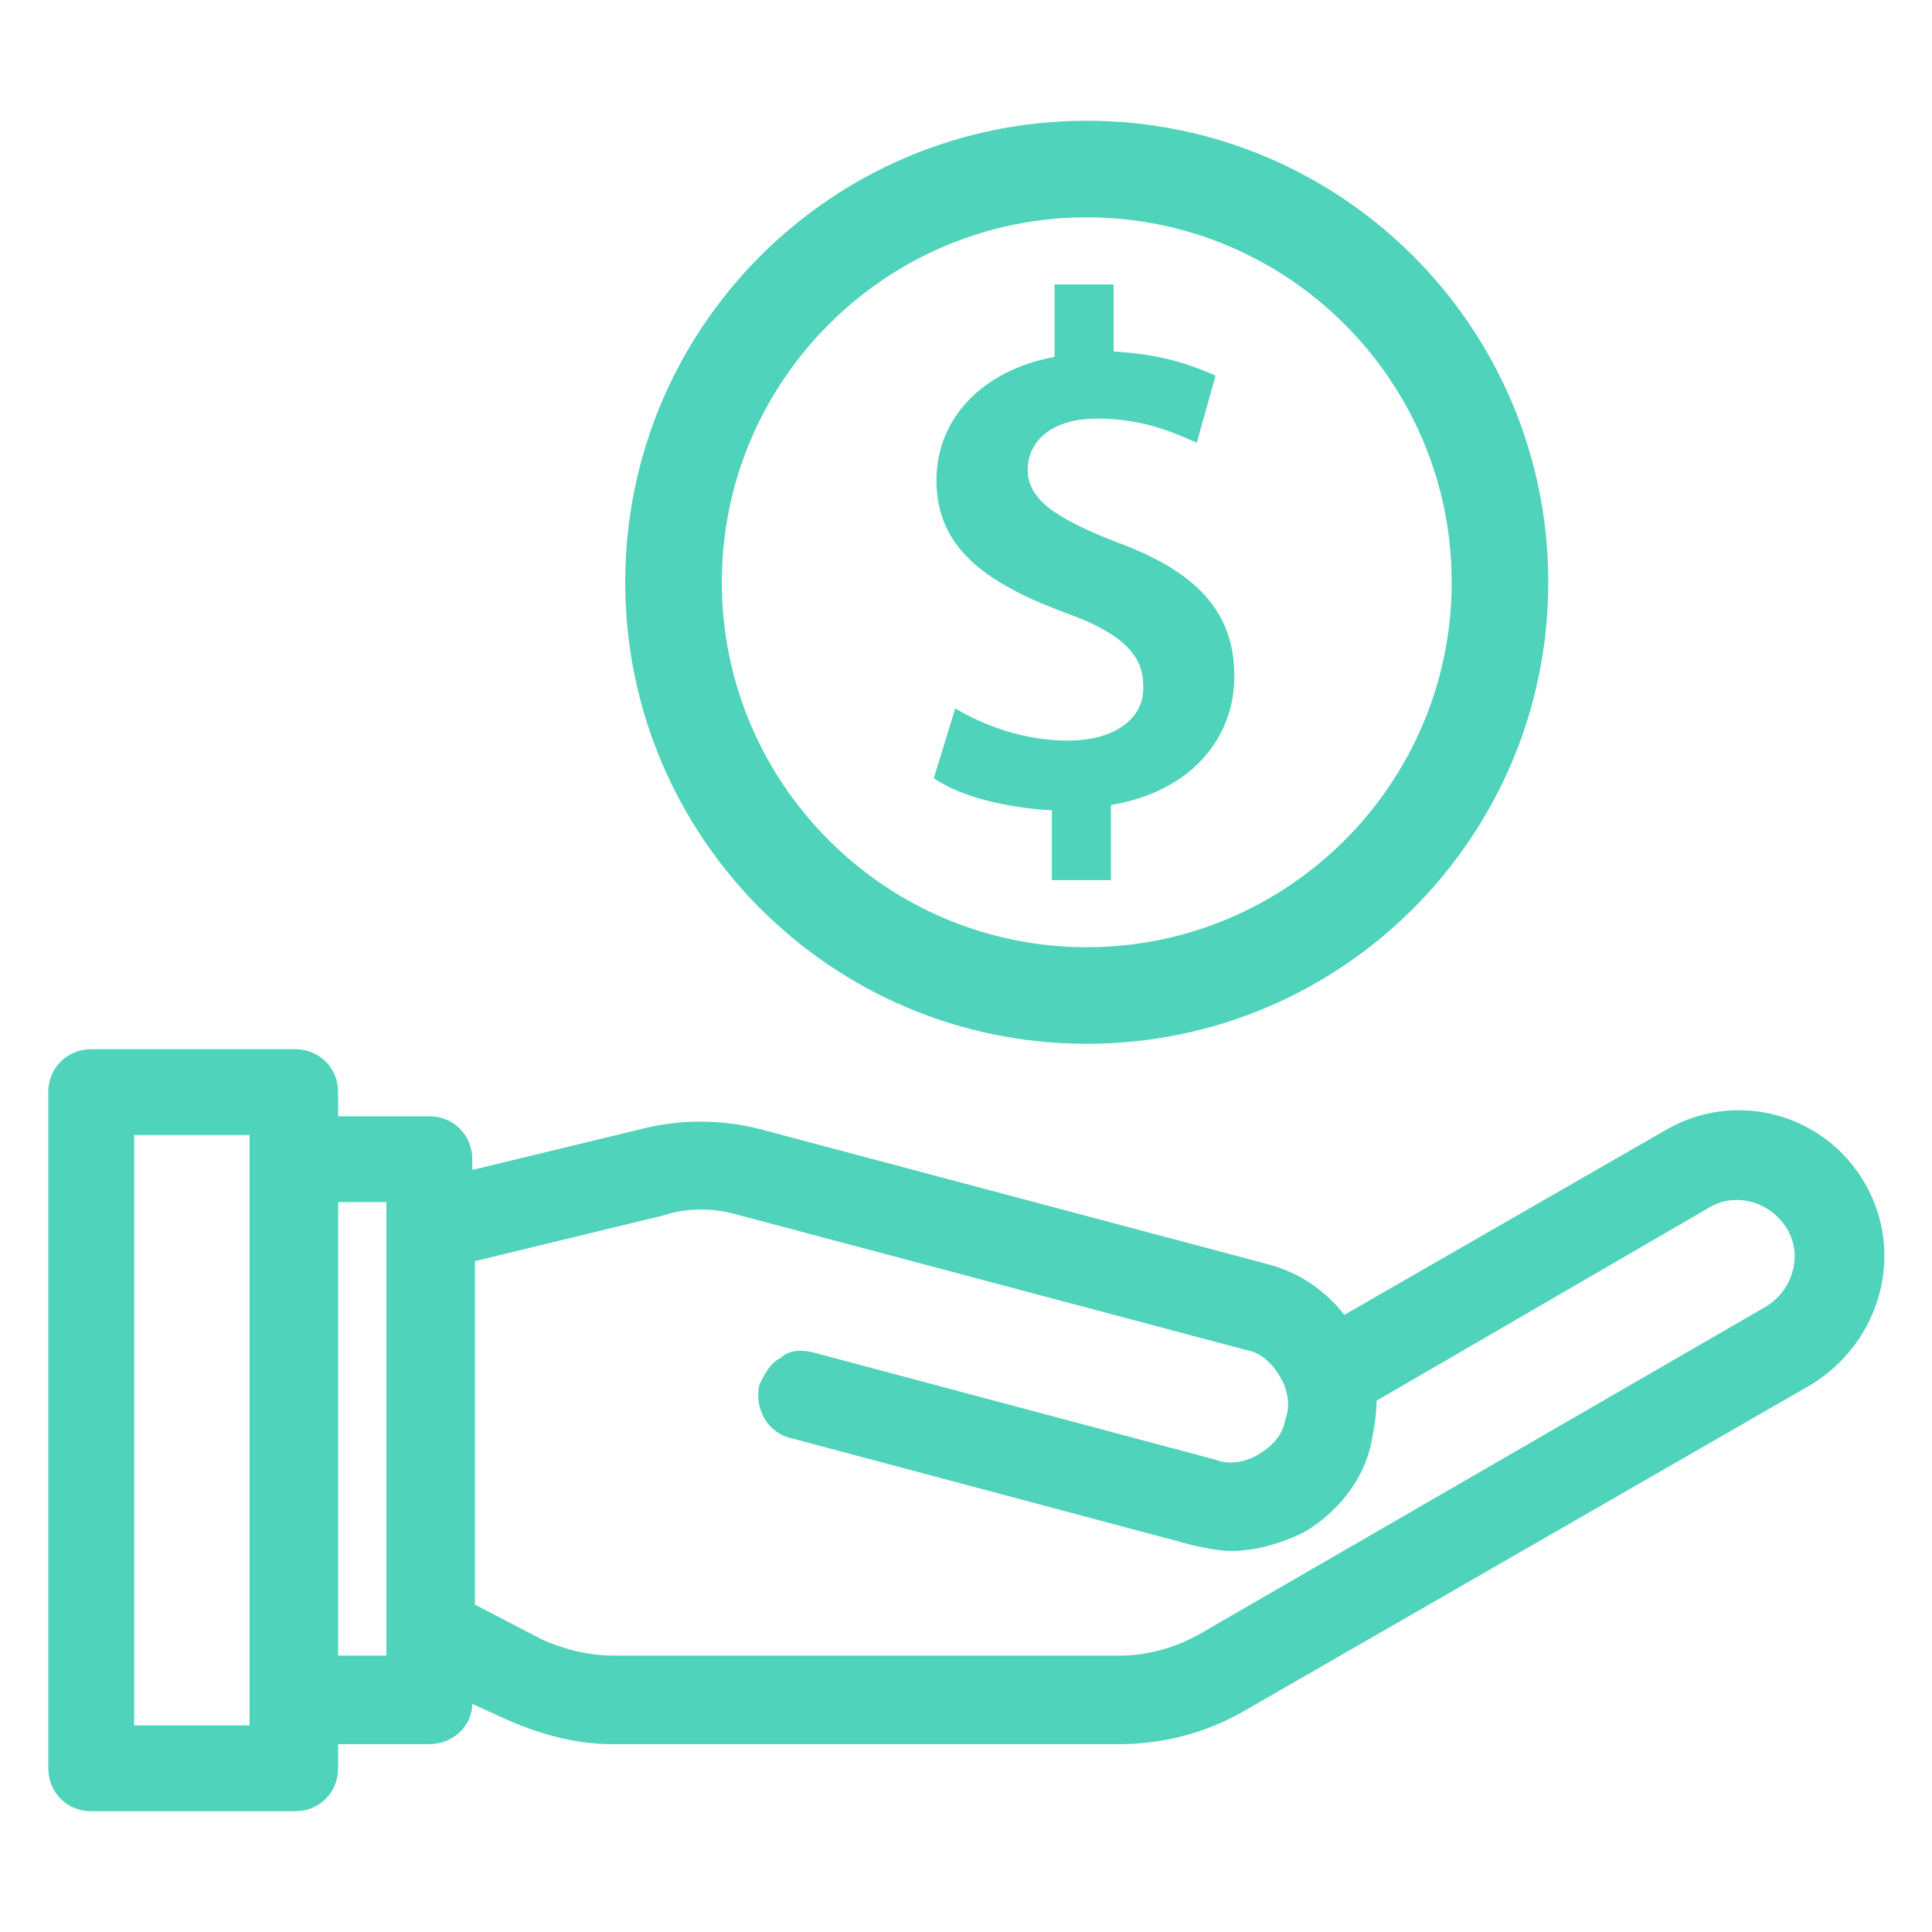 <?xml version="1.0" encoding="utf-8"?>
<!-- Generator: Adobe Illustrator 21.0.0, SVG Export Plug-In . SVG Version: 6.00 Build 0)  -->
<svg version="1.1" id="Layer_1" xmlns="http://www.w3.org/2000/svg" xmlns:xlink="http://www.w3.org/1999/xlink" x="0px" y="0px"
	 viewBox="0 0 72 72" style="enable-background:new 0 0 72 72;" xml:space="preserve">
<style type="text/css">
	.st0{fill:#4FD3BA;}
</style>
<g>
	<path class="st0" d="M40.5,38.9c9.5,0,17.2-7.7,17.2-17.2c0-9.5-7.7-17.2-17.2-17.2s-17.2,7.7-17.2,17.2
		C23.3,31.2,31,38.9,40.5,38.9 M40.5,8.1c7.5,0,13.6,6.1,13.6,13.6c0,7.5-6.1,13.6-13.6,13.6s-13.6-6.1-13.6-13.6
		C26.9,14.2,33,8.1,40.5,8.1"/>
	<path class="st0" d="M39.8,27.6c-1.7,0-3.2-0.6-4.2-1.2L34.8,29c1,0.7,2.7,1.1,4.4,1.2v2.6h2.2V30c3-0.5,4.6-2.5,4.6-4.8
		c0-2.4-1.4-3.9-4.4-5c-2.3-0.9-3.3-1.6-3.3-2.7c0-0.9,0.7-1.9,2.6-1.9c1.8,0,3,0.6,3.7,0.9l0.7-2.5c-0.9-0.4-2-0.8-3.8-0.9v-2.5
		h-2.2v2.7c-2.7,0.5-4.4,2.3-4.4,4.6c0,2.5,1.8,3.8,4.7,4.9c2,0.7,3,1.5,3,2.7C42.7,26.8,41.5,27.6,39.8,27.6"/>
	<path class="st0" d="M69.5,44.1L69.5,44.1c-1.5-2.6-4.8-3.5-7.4-2l-12,6.9c-0.7-0.9-1.7-1.6-2.9-1.9l-18.8-5
		c-1.5-0.4-3.1-0.4-4.6,0l-6.2,1.5v-0.4c0-0.9-0.7-1.6-1.6-1.6h-3.4v-0.9c0-0.9-0.7-1.6-1.6-1.6H3.4c-0.9,0-1.6,0.7-1.6,1.6v25.2
		c0,0.9,0.7,1.6,1.6,1.6H11c0.9,0,1.6-0.7,1.6-1.6V65H16c0.9,0,1.6-0.7,1.6-1.5l1.1,0.5c1.3,0.6,2.7,1,4.1,1h18.9h0
		c1.6,0,3.2-0.4,4.6-1.2l21.2-12.2C70.1,50,71,46.7,69.5,44.1 M27.6,45.3l18.8,5c0.6,0.1,1,0.5,1.3,1c0.3,0.5,0.4,1.1,0.2,1.6
		c-0.1,0.6-0.5,1-1,1.3c-0.5,0.3-1.1,0.4-1.6,0.2l-15-4c-0.4-0.1-0.9-0.1-1.2,0.2c-0.4,0.2-0.6,0.6-0.8,1c-0.2,0.9,0.3,1.8,1.2,2
		l15,4c0.5,0.1,0.9,0.2,1.4,0.2h0c0.9,0,1.9-0.3,2.7-0.7c1.2-0.7,2.2-1.9,2.5-3.3c0.1-0.5,0.2-1.1,0.2-1.6L63.7,45
		c1-0.6,2.3-0.2,2.9,0.8c0.6,1,0.2,2.3-0.8,2.9L44.7,60.9c-0.9,0.5-1.9,0.8-3,0.8h0H22.9c-0.9,0-1.8-0.2-2.7-0.6l-2.5-1.3V47l7-1.7
		C25.6,45,26.6,45,27.6,45.3 M14.4,61.7h-1.8V44.8h1.8V61.7z M9.4,64.3H5v-22h4.3V64.3z"/>
</g>
</svg>
